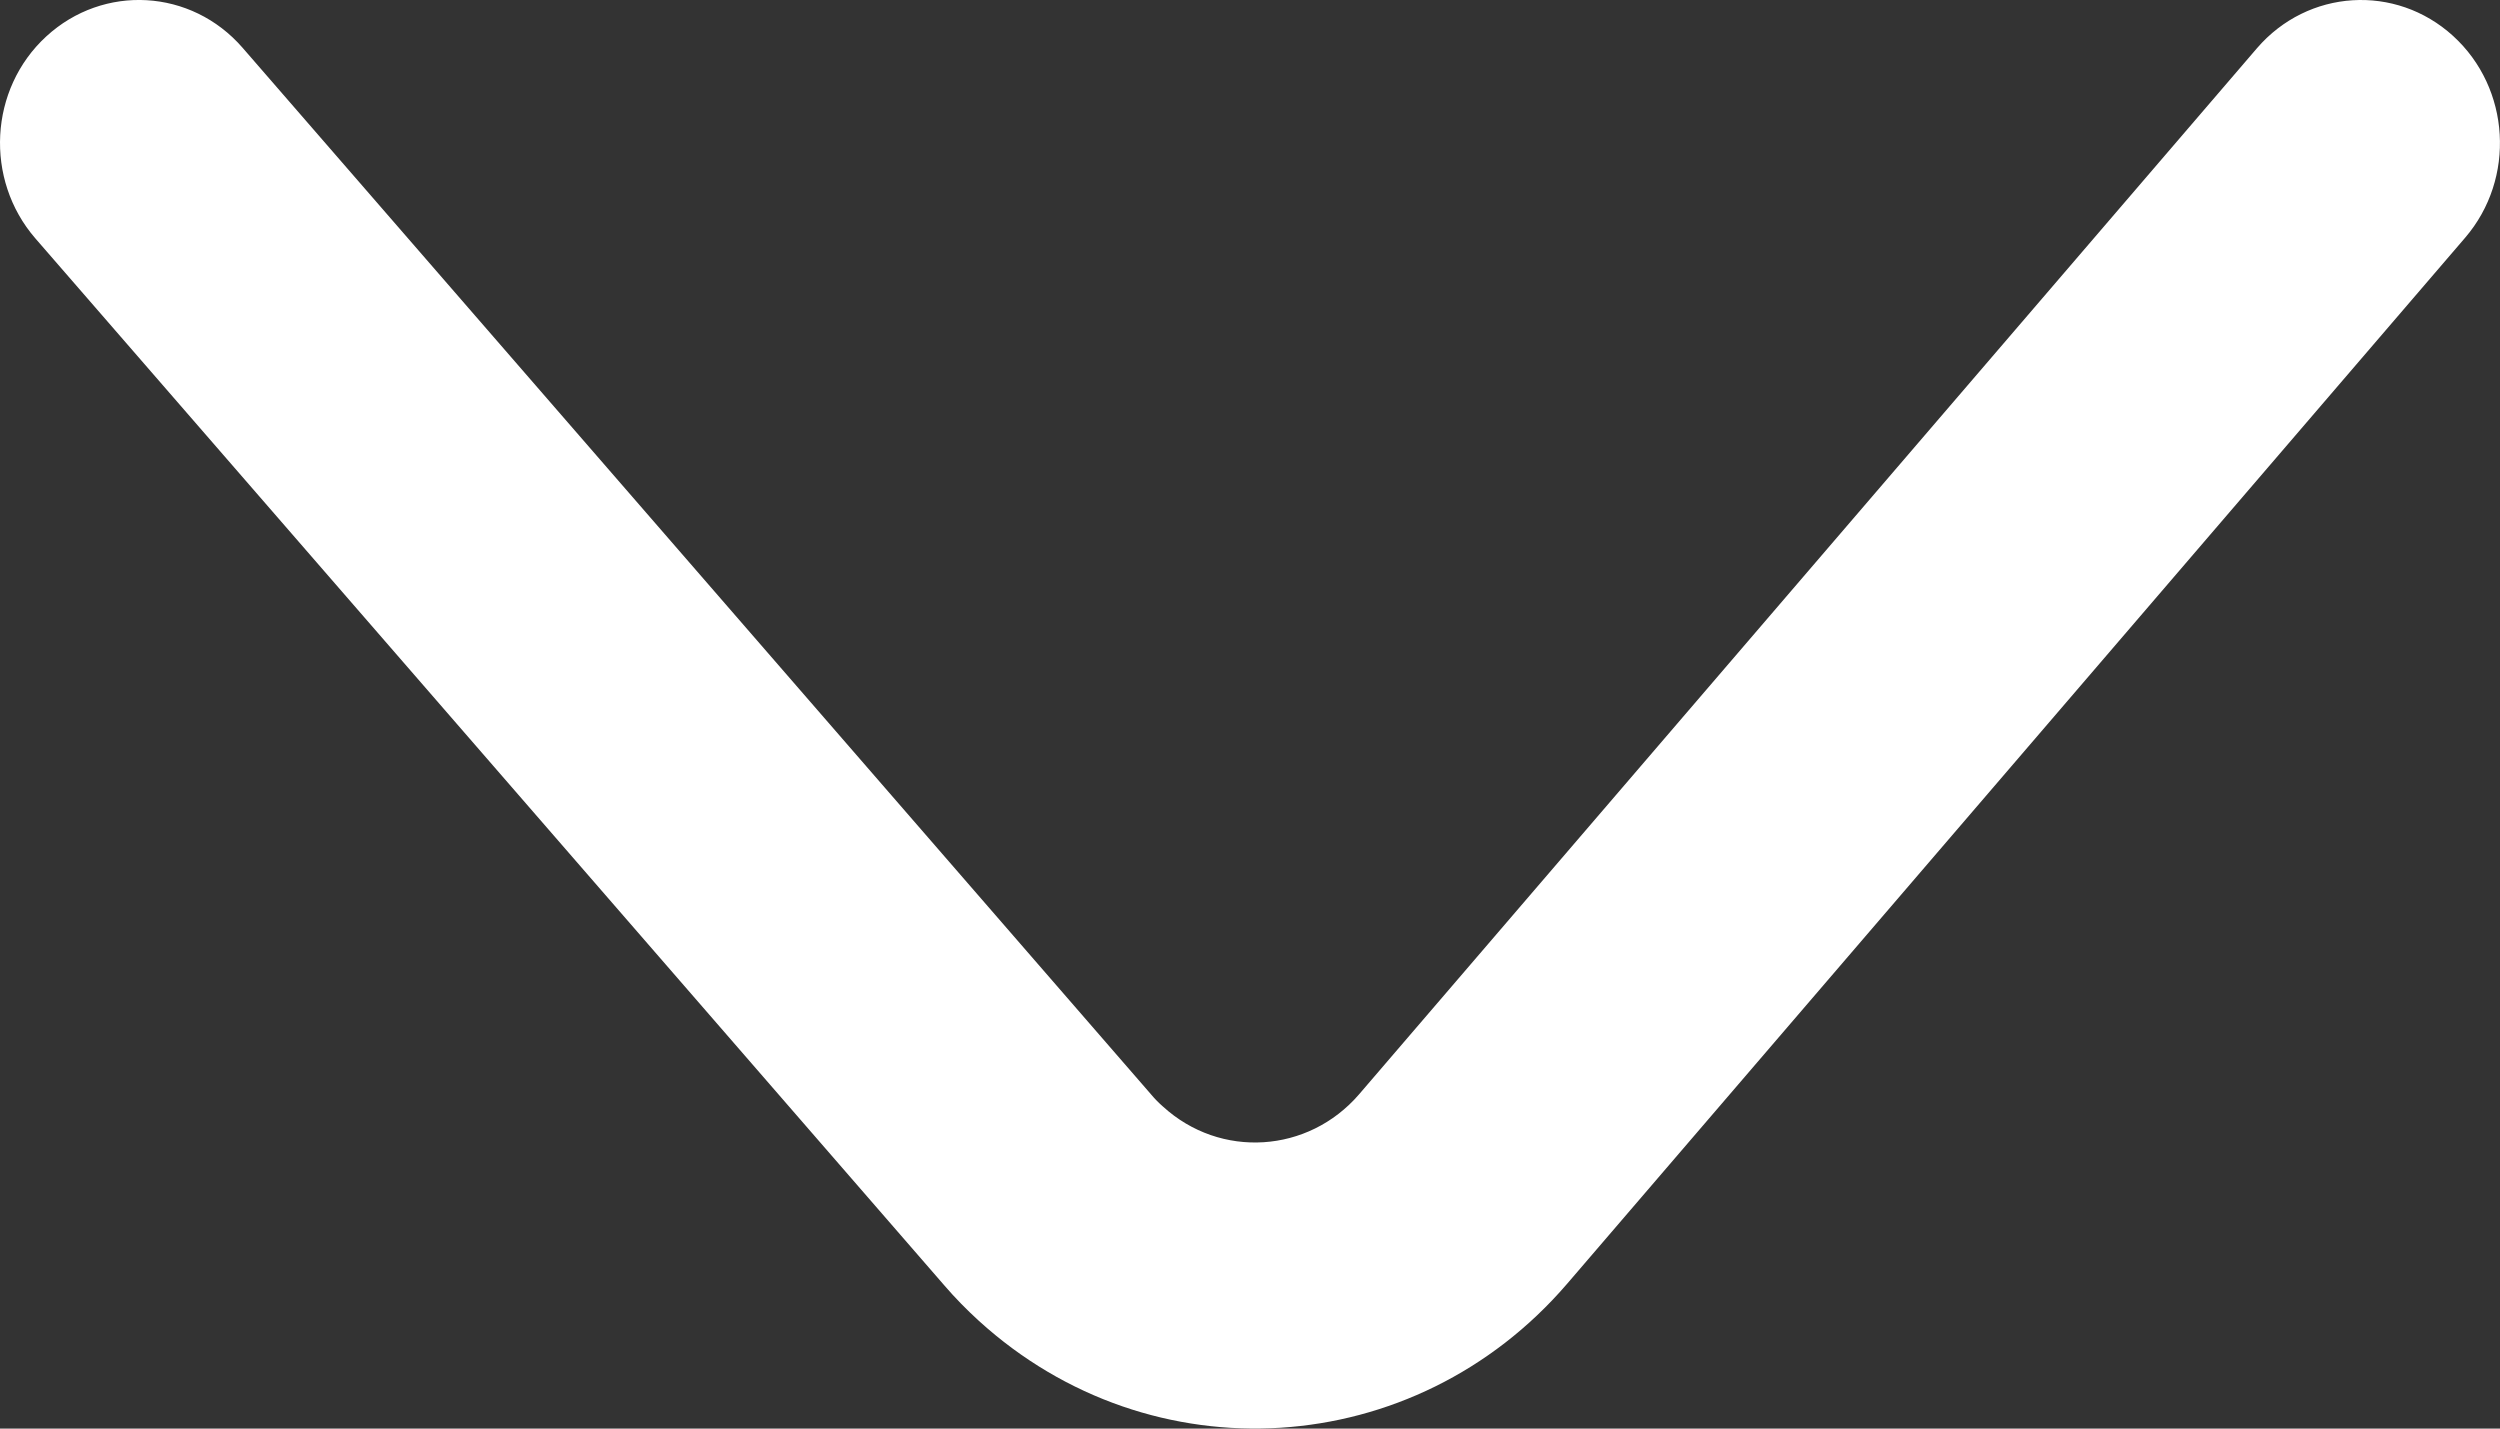 <svg width="14" height="8" viewBox="0 0 14 8" fill="none" xmlns="http://www.w3.org/2000/svg">
<rect x="0" y="0" width="14" height="8" fill="#333333" stroke="none"/>
<path d="M12.639 0.27L7.611 6.128C7.326 6.459 6.834 6.49 6.513 6.197C6.49 6.177 6.468 6.155 6.448 6.131L1.358 0.267C1.071 -0.063 0.58 -0.091 0.259 0.204C-0.061 0.498 -0.088 1.005 0.198 1.335L5.288 7.198C5.349 7.269 5.414 7.335 5.482 7.397C6.448 8.276 7.922 8.183 8.776 7.189L13.805 1.331C14.089 1 14.059 0.494 13.737 0.201C13.415 -0.092 12.924 -0.061 12.639 0.27Z" fill="white"/>
</svg>
